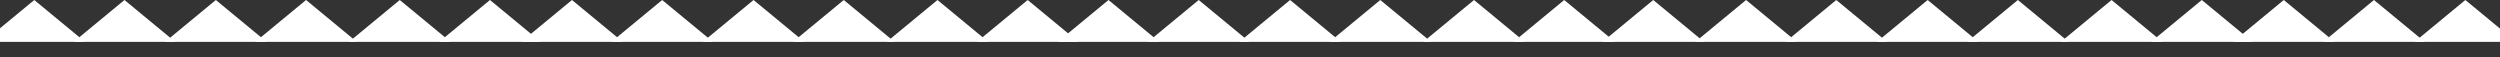<?xml version="1.0" encoding="UTF-8"?> <svg xmlns="http://www.w3.org/2000/svg" width="1440" height="33" viewBox="0 0 1440 33" fill="none"><rect x="0" y="0" width="1440" height="33" fill="#333333" stroke="none"/> <path d="M19.738 0L48.956 24.099H-9.48L19.738 0Z" fill="white"></path> <path d="M329.455 0L358.673 24.099H300.237L329.455 0Z" fill="white"></path> <path d="M638.497 0L667.715 24.099H609.278L638.497 0Z" fill="white"></path> <path d="M124.327 0L153.545 24.099H95.108L124.327 0Z" fill="white"></path> <path d="M434.043 0L463.261 24.099H404.825L434.043 0Z" fill="white"></path> <path d="M743.085 0L772.303 24.099H713.867L743.085 0Z" fill="white"></path> <path d="M230.264 0L259.483 24.099H201.046L230.264 0Z" fill="white"></path> <path d="M539.981 0L569.199 24.099H510.763L539.981 0Z" fill="white"></path> <path d="M849.023 0L878.241 24.099H819.805L849.023 0Z" fill="white"></path> <path d="M71.695 0L100.913 24.099H42.477L71.695 0Z" fill="white"></path> <path d="M381.412 0L410.63 24.099H352.193L381.412 0Z" fill="white"></path> <path d="M690.453 0L719.672 24.099H661.235L690.453 0Z" fill="white"></path> <path d="M176.283 0L205.501 24.099H147.065L176.283 0Z" fill="white"></path> <path d="M486 0L515.218 24.099H456.782L486 0Z" fill="white"></path> <path d="M795.042 0L824.26 24.099H765.824L795.042 0Z" fill="white"></path> <path d="M282.221 0L311.439 24.099H253.003L282.221 0Z" fill="white"></path> <path d="M591.938 0L621.156 24.099H562.72L591.938 0Z" fill="white"></path> <path d="M900.98 0L930.198 24.099H871.762L900.98 0Z" fill="white"></path> <path d="M952.262 0L981.48 24.099H923.044L952.262 0Z" fill="white"></path> <path d="M1005.74 0L1034.96 24.099H976.52L1005.74 0Z" fill="white"></path> <path d="M1315.45 0L1344.67 24.099H1286.24L1315.45 0Z" fill="white"></path> <path d="M1110.33 0L1139.54 24.099H1081.11L1110.33 0Z" fill="white"></path> <path d="M1420.04 0L1449.26 24.099H1390.82L1420.04 0Z" fill="white"></path> <path d="M1216.26 0L1245.48 24.099H1187.05L1216.26 0Z" fill="white"></path> <path d="M1057.69 0L1086.91 24.099H1028.48L1057.69 0Z" fill="white"></path> <path d="M1367.41 0L1396.63 24.099H1338.19L1367.41 0Z" fill="white"></path> <path d="M1162.28 0L1191.5 24.099H1133.07L1162.28 0Z" fill="white"></path> <path d="M1268.22 0L1297.44 24.099H1239L1268.22 0Z" fill="white"></path> </svg> 